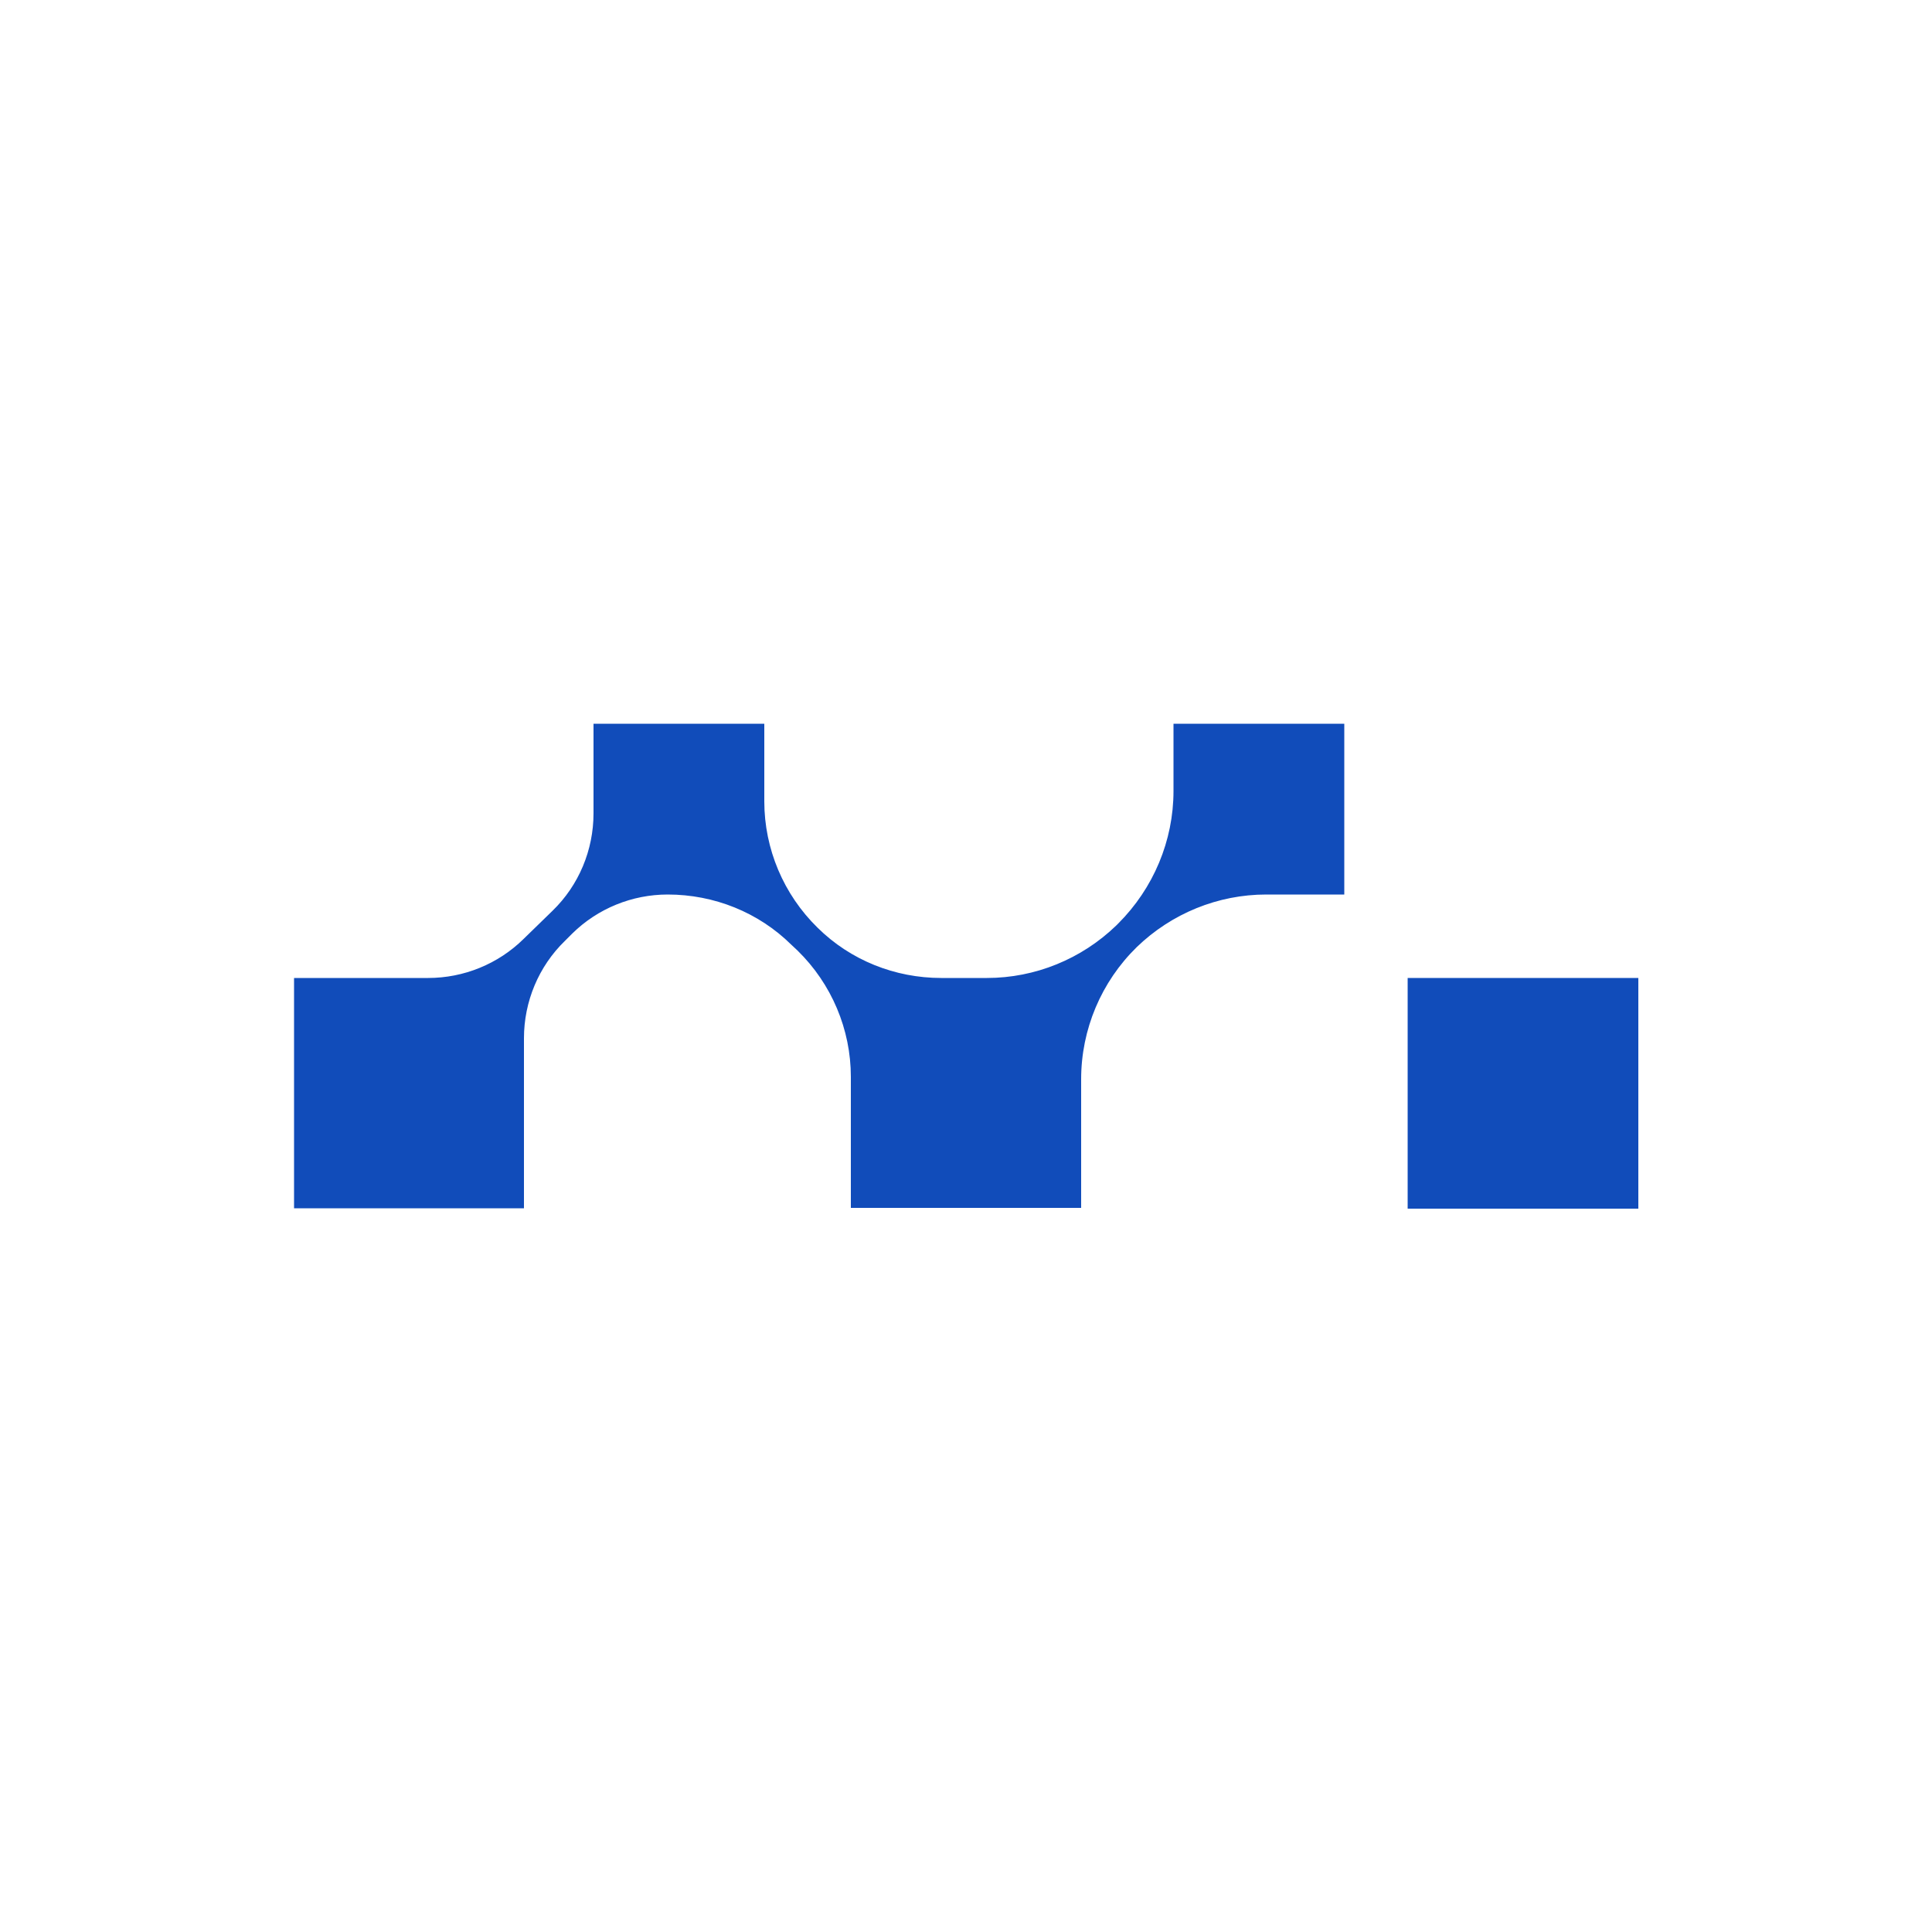<?xml version="1.0" encoding="utf-8"?>
<!-- Generator: Adobe Illustrator 27.6.1, SVG Export Plug-In . SVG Version: 6.00 Build 0)  -->
<svg version="1.1" id="Layer_1" xmlns="http://www.w3.org/2000/svg" xmlns:xlink="http://www.w3.org/1999/xlink" x="0px" y="0px"
	 viewBox="0 0 500 500" style="enable-background:new 0 0 500 500;" xml:space="preserve">
<style type="text/css">
	.st0{fill:#114CBA;}
	.st1{fill:#FFFFFF;}
	.st2{fill:#1E1B53;}
</style>
<g>
	<g>
		<g>
			<g>
				<path class="st0" d="M303.7,204.7v-17.4h44.2v44.2h-20.2c-12.5,0-24.5,4.9-33.5,13.6l0,0c-9.2,9-14.4,21.3-14.4,34.2v33.3h-59.6
					v-33.9c0-12.3-5-24.1-13.8-32.7l-1.6-1.5c-8.5-8.4-20-13-32-13h0c-9.2,0-18.1,3.6-24.7,10.1l-1.9,1.9
					c-6.8,6.6-10.6,15.7-10.6,25.2v44H76.1v-59.6h34.7c9.2,0,18.1-3.6,24.7-10.1l7.5-7.3c6.8-6.6,10.6-15.7,10.6-25.2v-23.2h44.2
					v20.1c0,12.3,5,24.1,13.8,32.7l0,0c8.5,8.4,20,13,32,13h11.8c12.5,0,24.5-4.9,33.5-13.6l0.5-0.5
					C298.5,229.9,303.7,217.6,303.7,204.7z"/>
				<rect x="364.3" y="253.1" class="st0" width="59.7" height="59.7"/>
			</g>
		</g>
	</g>
</g>
</svg>
